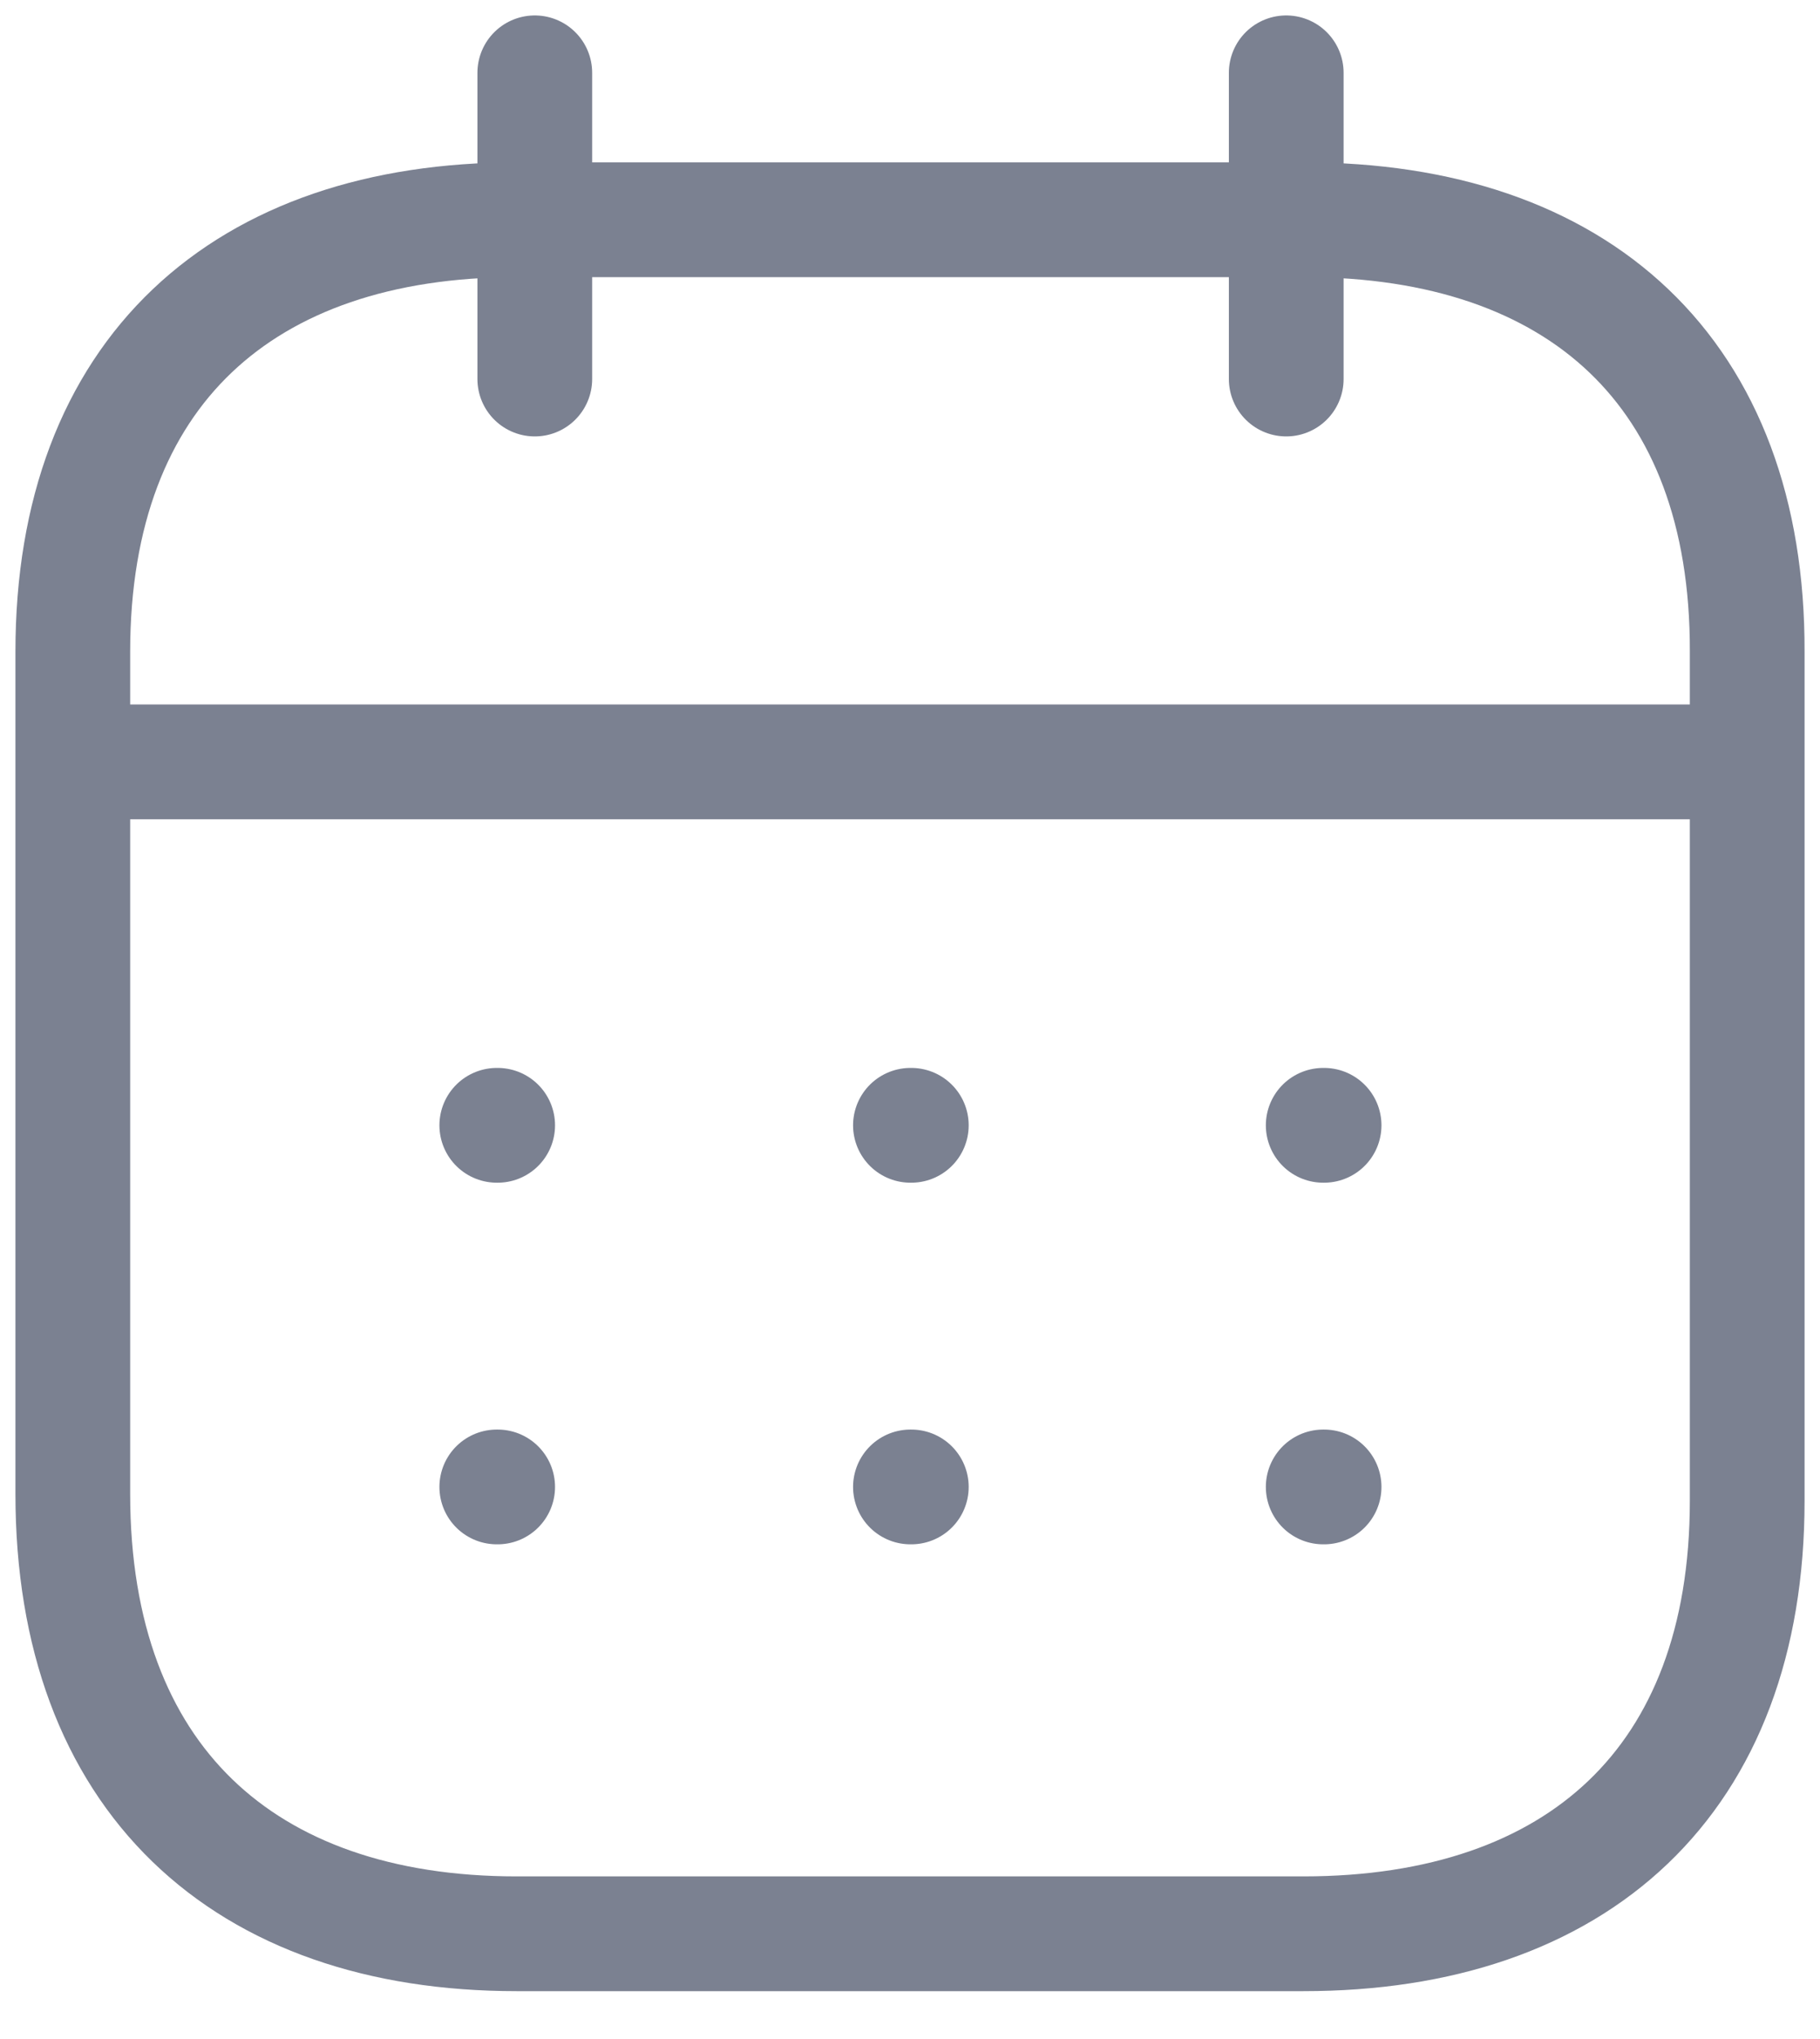 <svg width="25" height="28" viewBox="0 0 25 28" fill="none" xmlns="http://www.w3.org/2000/svg">
<path d="M1.119 10.462H23.894" stroke="#7B8191" stroke-width="1.576" stroke-linecap="round" stroke-linejoin="round"/>
<path d="M18.176 15.453H18.188" stroke="#7B8191" stroke-width="1.576" stroke-linecap="round" stroke-linejoin="round"/>
<path d="M12.506 15.453H12.518" stroke="#7B8191" stroke-width="1.576" stroke-linecap="round" stroke-linejoin="round"/>
<path d="M6.824 15.453H6.836" stroke="#7B8191" stroke-width="1.576" stroke-linecap="round" stroke-linejoin="round"/>
<path d="M18.176 20.419H18.188" stroke="#7B8191" stroke-width="1.576" stroke-linecap="round" stroke-linejoin="round"/>
<path d="M12.506 20.419H12.518" stroke="#7B8191" stroke-width="1.576" stroke-linecap="round" stroke-linejoin="round"/>
<path d="M6.824 20.419H6.836" stroke="#7B8191" stroke-width="1.576" stroke-linecap="round" stroke-linejoin="round"/>
<path d="M17.668 1V5.205" stroke="#7B8191" stroke-width="1.576" stroke-linecap="round" stroke-linejoin="round"/>
<path d="M7.346 1V5.205" stroke="#7B8191" stroke-width="1.576" stroke-linecap="round" stroke-linejoin="round"/>
<path fill-rule="evenodd" clip-rule="evenodd" d="M17.916 3.018H7.096C3.344 3.018 1 5.108 1 8.95V20.514C1 24.417 3.344 26.555 7.096 26.555H17.904C21.668 26.555 24 24.453 24 20.61V8.95C24.012 5.108 21.68 3.018 17.916 3.018Z" stroke="#7B8191" stroke-width="1.576" stroke-linecap="round" stroke-linejoin="round"/>
</svg>
